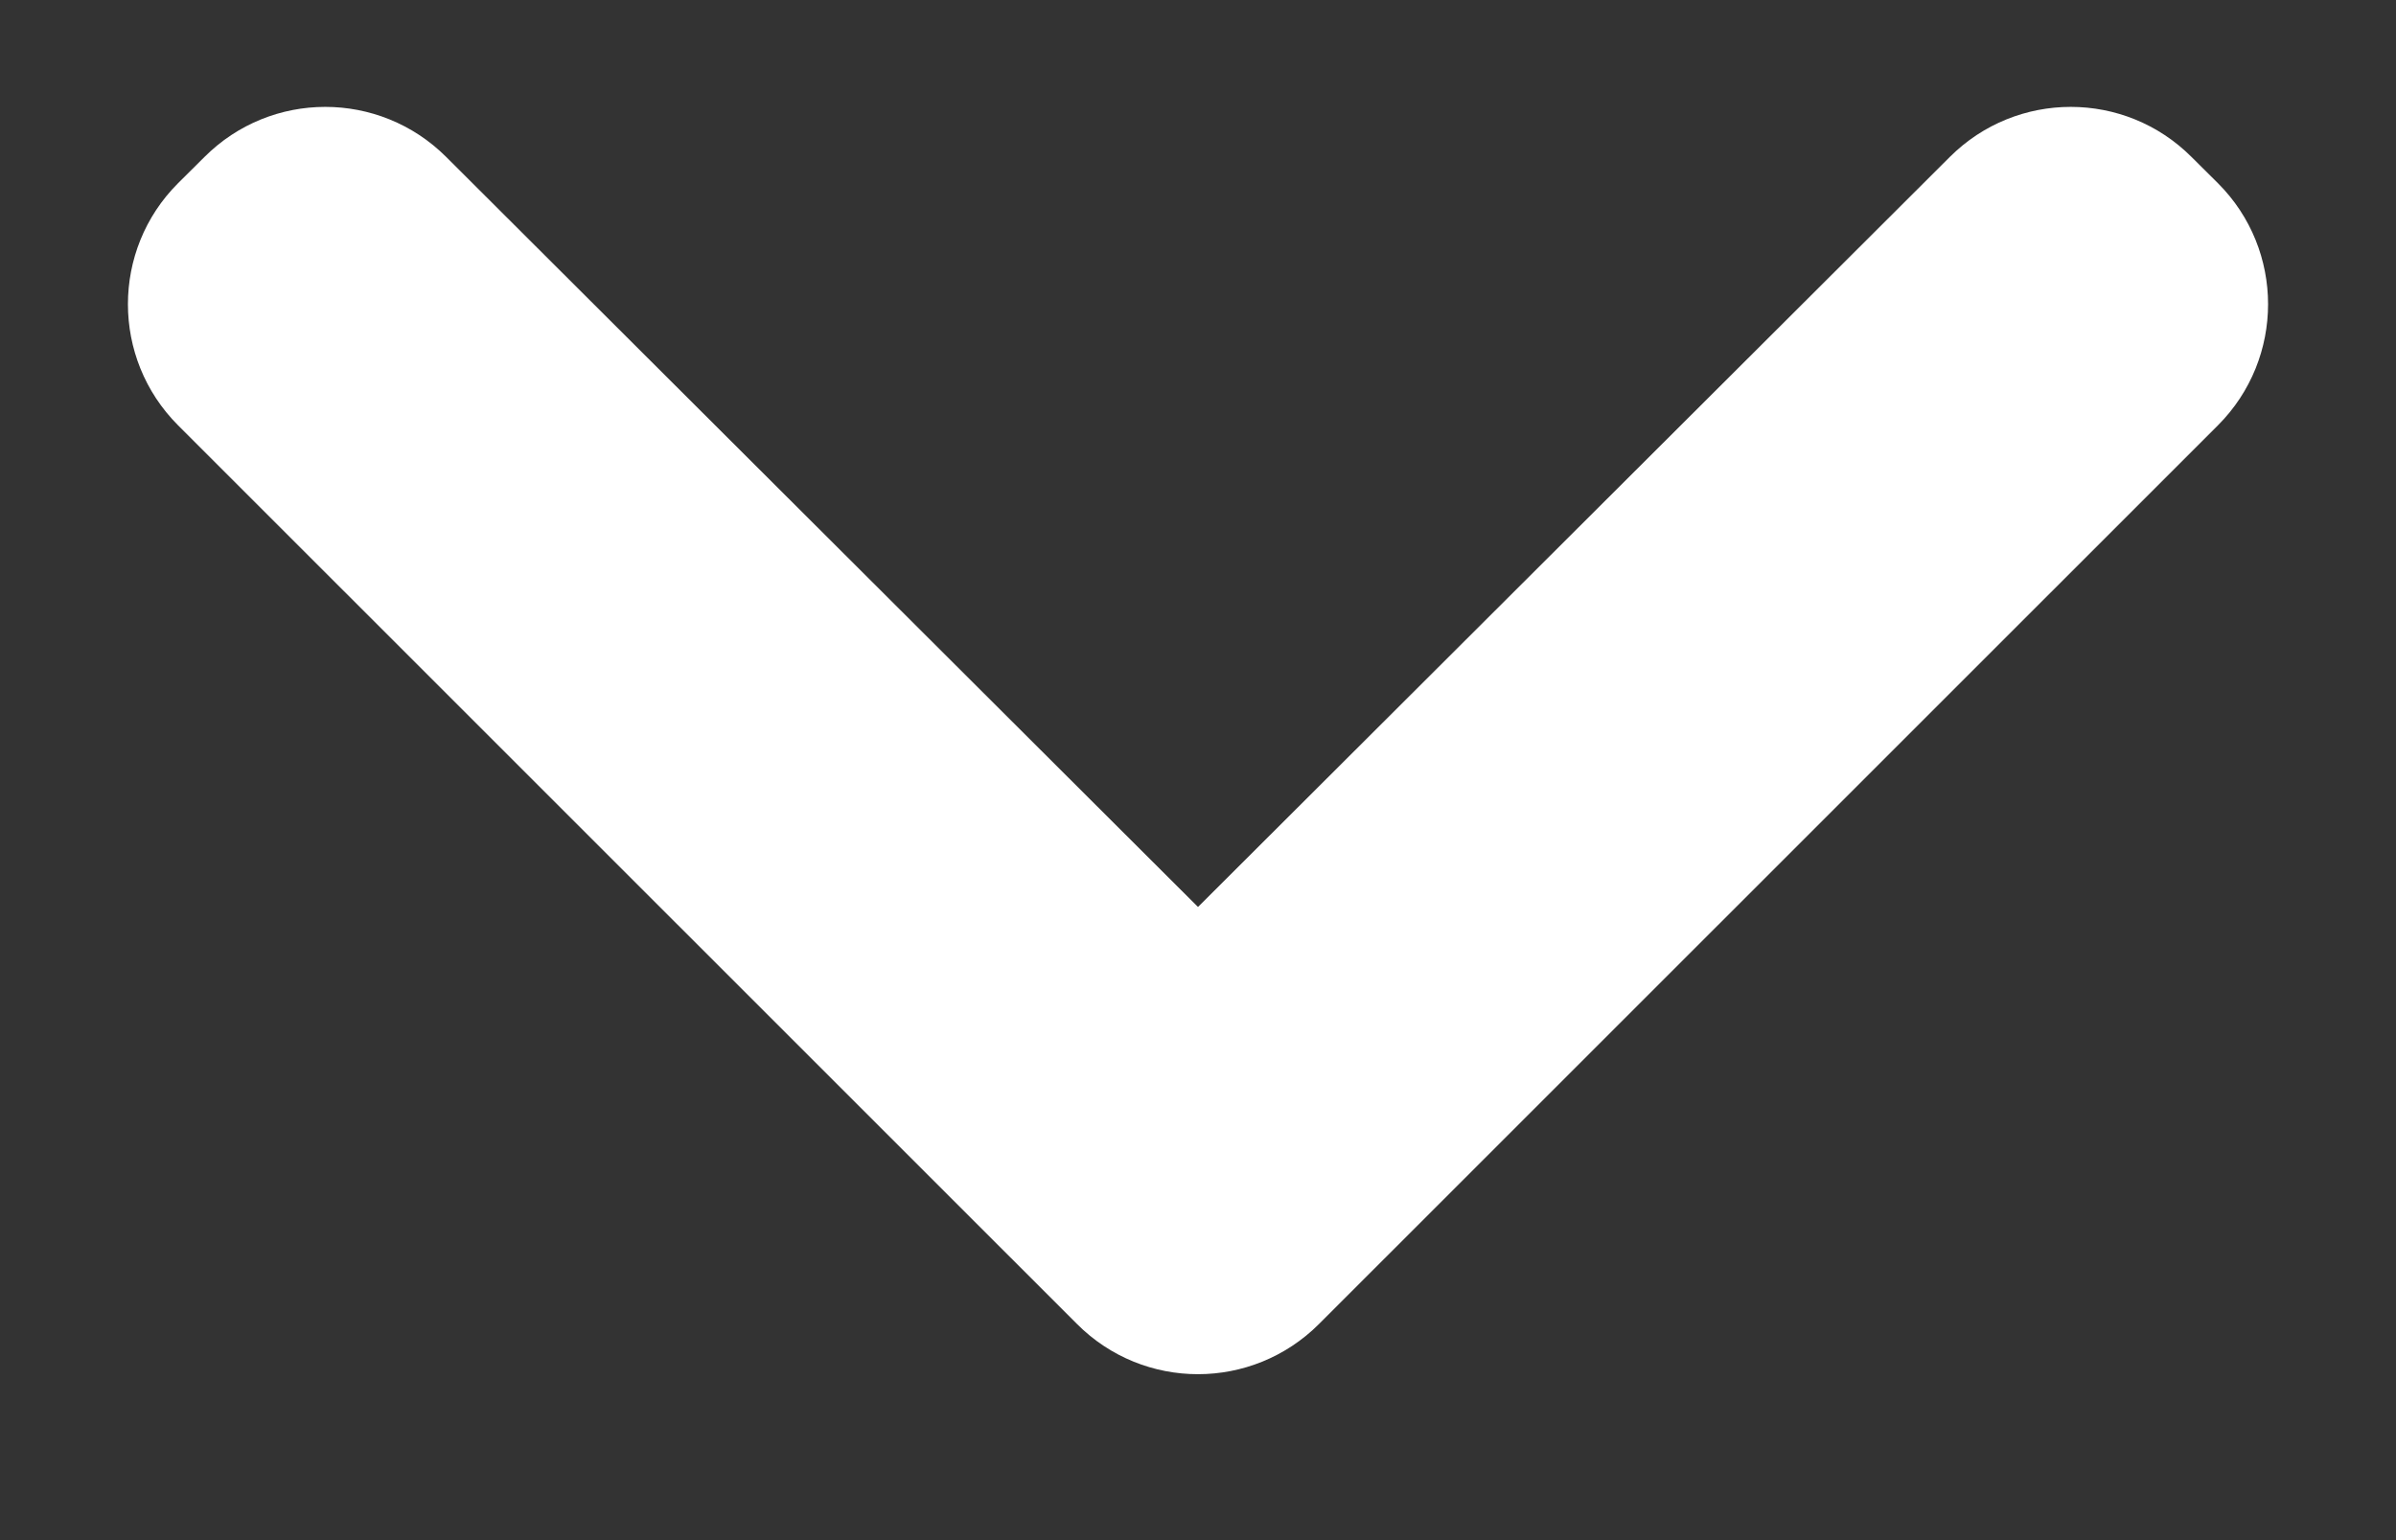 <svg width="14" height="9" viewBox="0 0 14 9" fill="none" xmlns="http://www.w3.org/2000/svg">
<rect x="0" y="0" width="14" height="9" fill="#333333" stroke="none"/>
<path d="M1.194 0.918C1.584 0.527 2.216 0.527 2.607 0.917L7 5.3L11.393 0.917C11.784 0.527 12.416 0.527 12.806 0.918L12.96 1.071C13.35 1.461 13.35 2.094 12.96 2.485L7.707 7.737C7.316 8.128 6.683 8.128 6.293 7.737L1.04 2.485C0.65 2.094 0.65 1.461 1.04 1.071L1.194 0.918Z" fill="white"/>
</svg>
